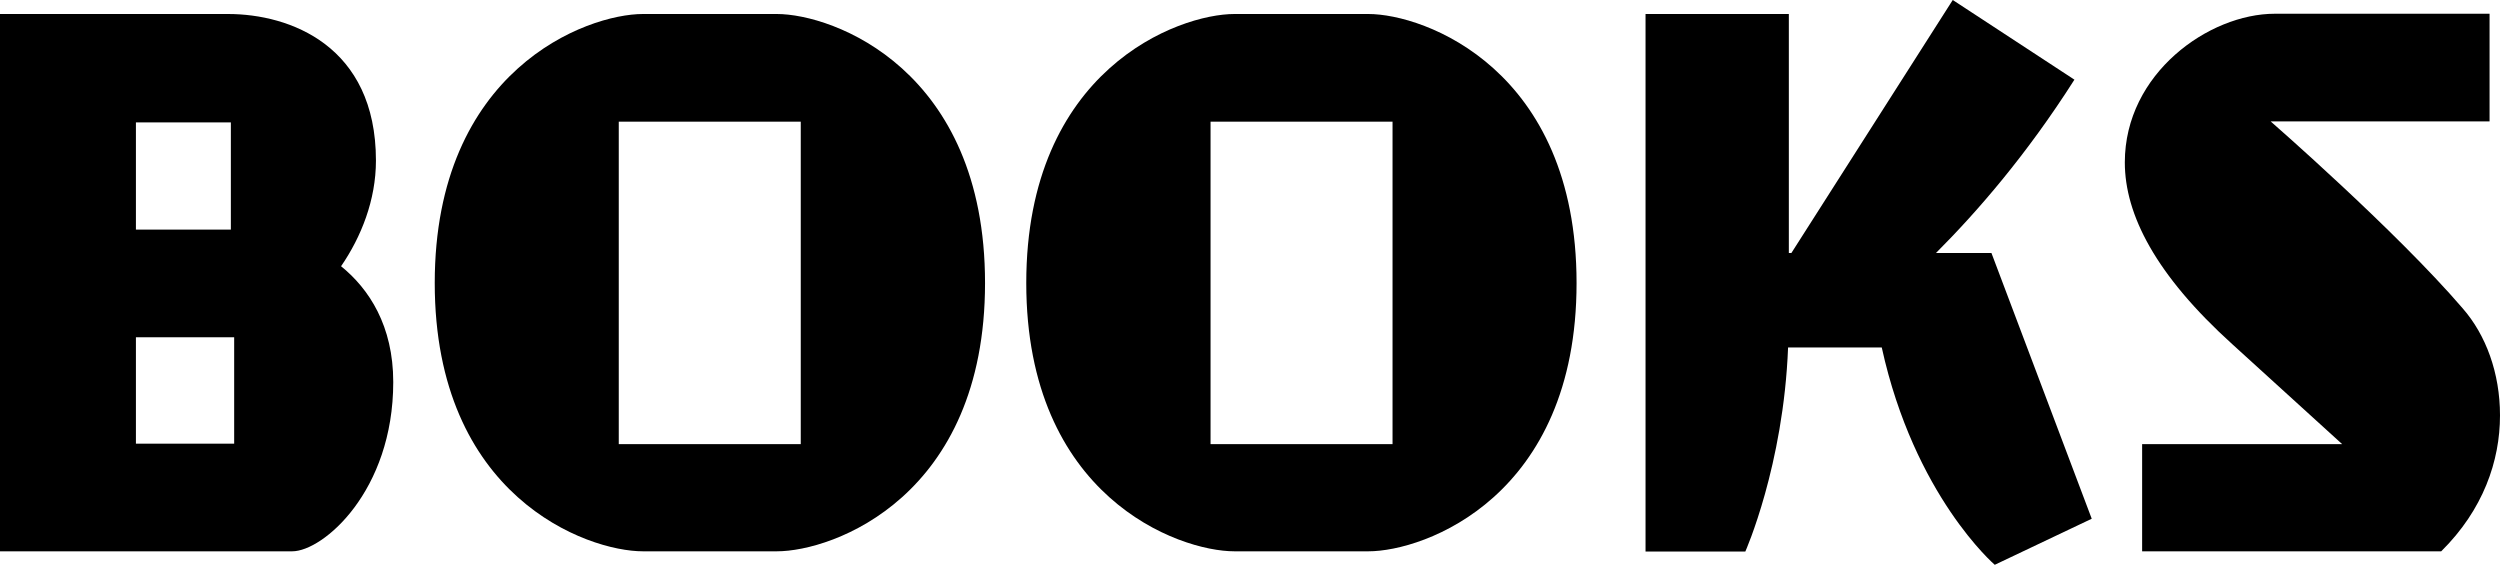<?xml version="1.0" encoding="UTF-8"?><svg id="_レイヤー_2" xmlns="http://www.w3.org/2000/svg" width="98.22" height="22.19" viewBox="0 0 98.22 22.19"><g id="_レイヤー_1-2"><path d="M0,21.66V.55h8.96c2.42,0,5.81,1.24,5.81,5.76,0,1.55-.58,3-1.37,4.15,1.1.89,2.05,2.34,2.05,4.55,0,4.29-2.76,6.65-3.97,6.65H0ZM9.07,4.81h-3.73v4.21h3.73v-4.21ZM9.2,13.25h-3.86v4.18h3.86v-4.18Z"/><path d="M25.26,21.66c-2.21,0-8.18-2.16-8.18-10.54S23.05.55,25.26.55h5.26c2.21,0,8.18,2.18,8.18,10.57s-5.97,10.54-8.18,10.54h-5.26ZM31.46,4.78h-7.15v12.67h7.15V4.78Z"/><path d="M48.5,21.66c-2.21,0-8.18-2.16-8.18-10.54S46.29.55,48.5.55h5.26c2.21,0,8.18,2.18,8.18,10.57s-5.97,10.54-8.18,10.54h-5.26ZM54.71,4.78h-7.15v12.67h7.15V4.78Z"/><path d="M78.37,22.19s-3.16-2.71-4.44-8.54h-3.68c-.18,4.65-1.68,8.02-1.68,8.02h-3.92V.55h5.63v9.39h.1l6.34-9.94,4.78,3.13c-1.89,2.97-3.84,5.21-5.44,6.81h2.18l3.94,10.44-3.81,1.81Z"/><path d="M84.16,21.66v-4.21h7.86l-4.31-3.92c-3.02-2.73-4.23-5.1-4.23-7.15,0-3.5,3.31-5.84,5.89-5.84h8.44v4.23h-8.6s4.92,4.29,7.54,7.34c.92,1.05,1.47,2.55,1.47,4.21,0,1.79-.66,3.71-2.31,5.34h-11.75Z"/></g></svg>